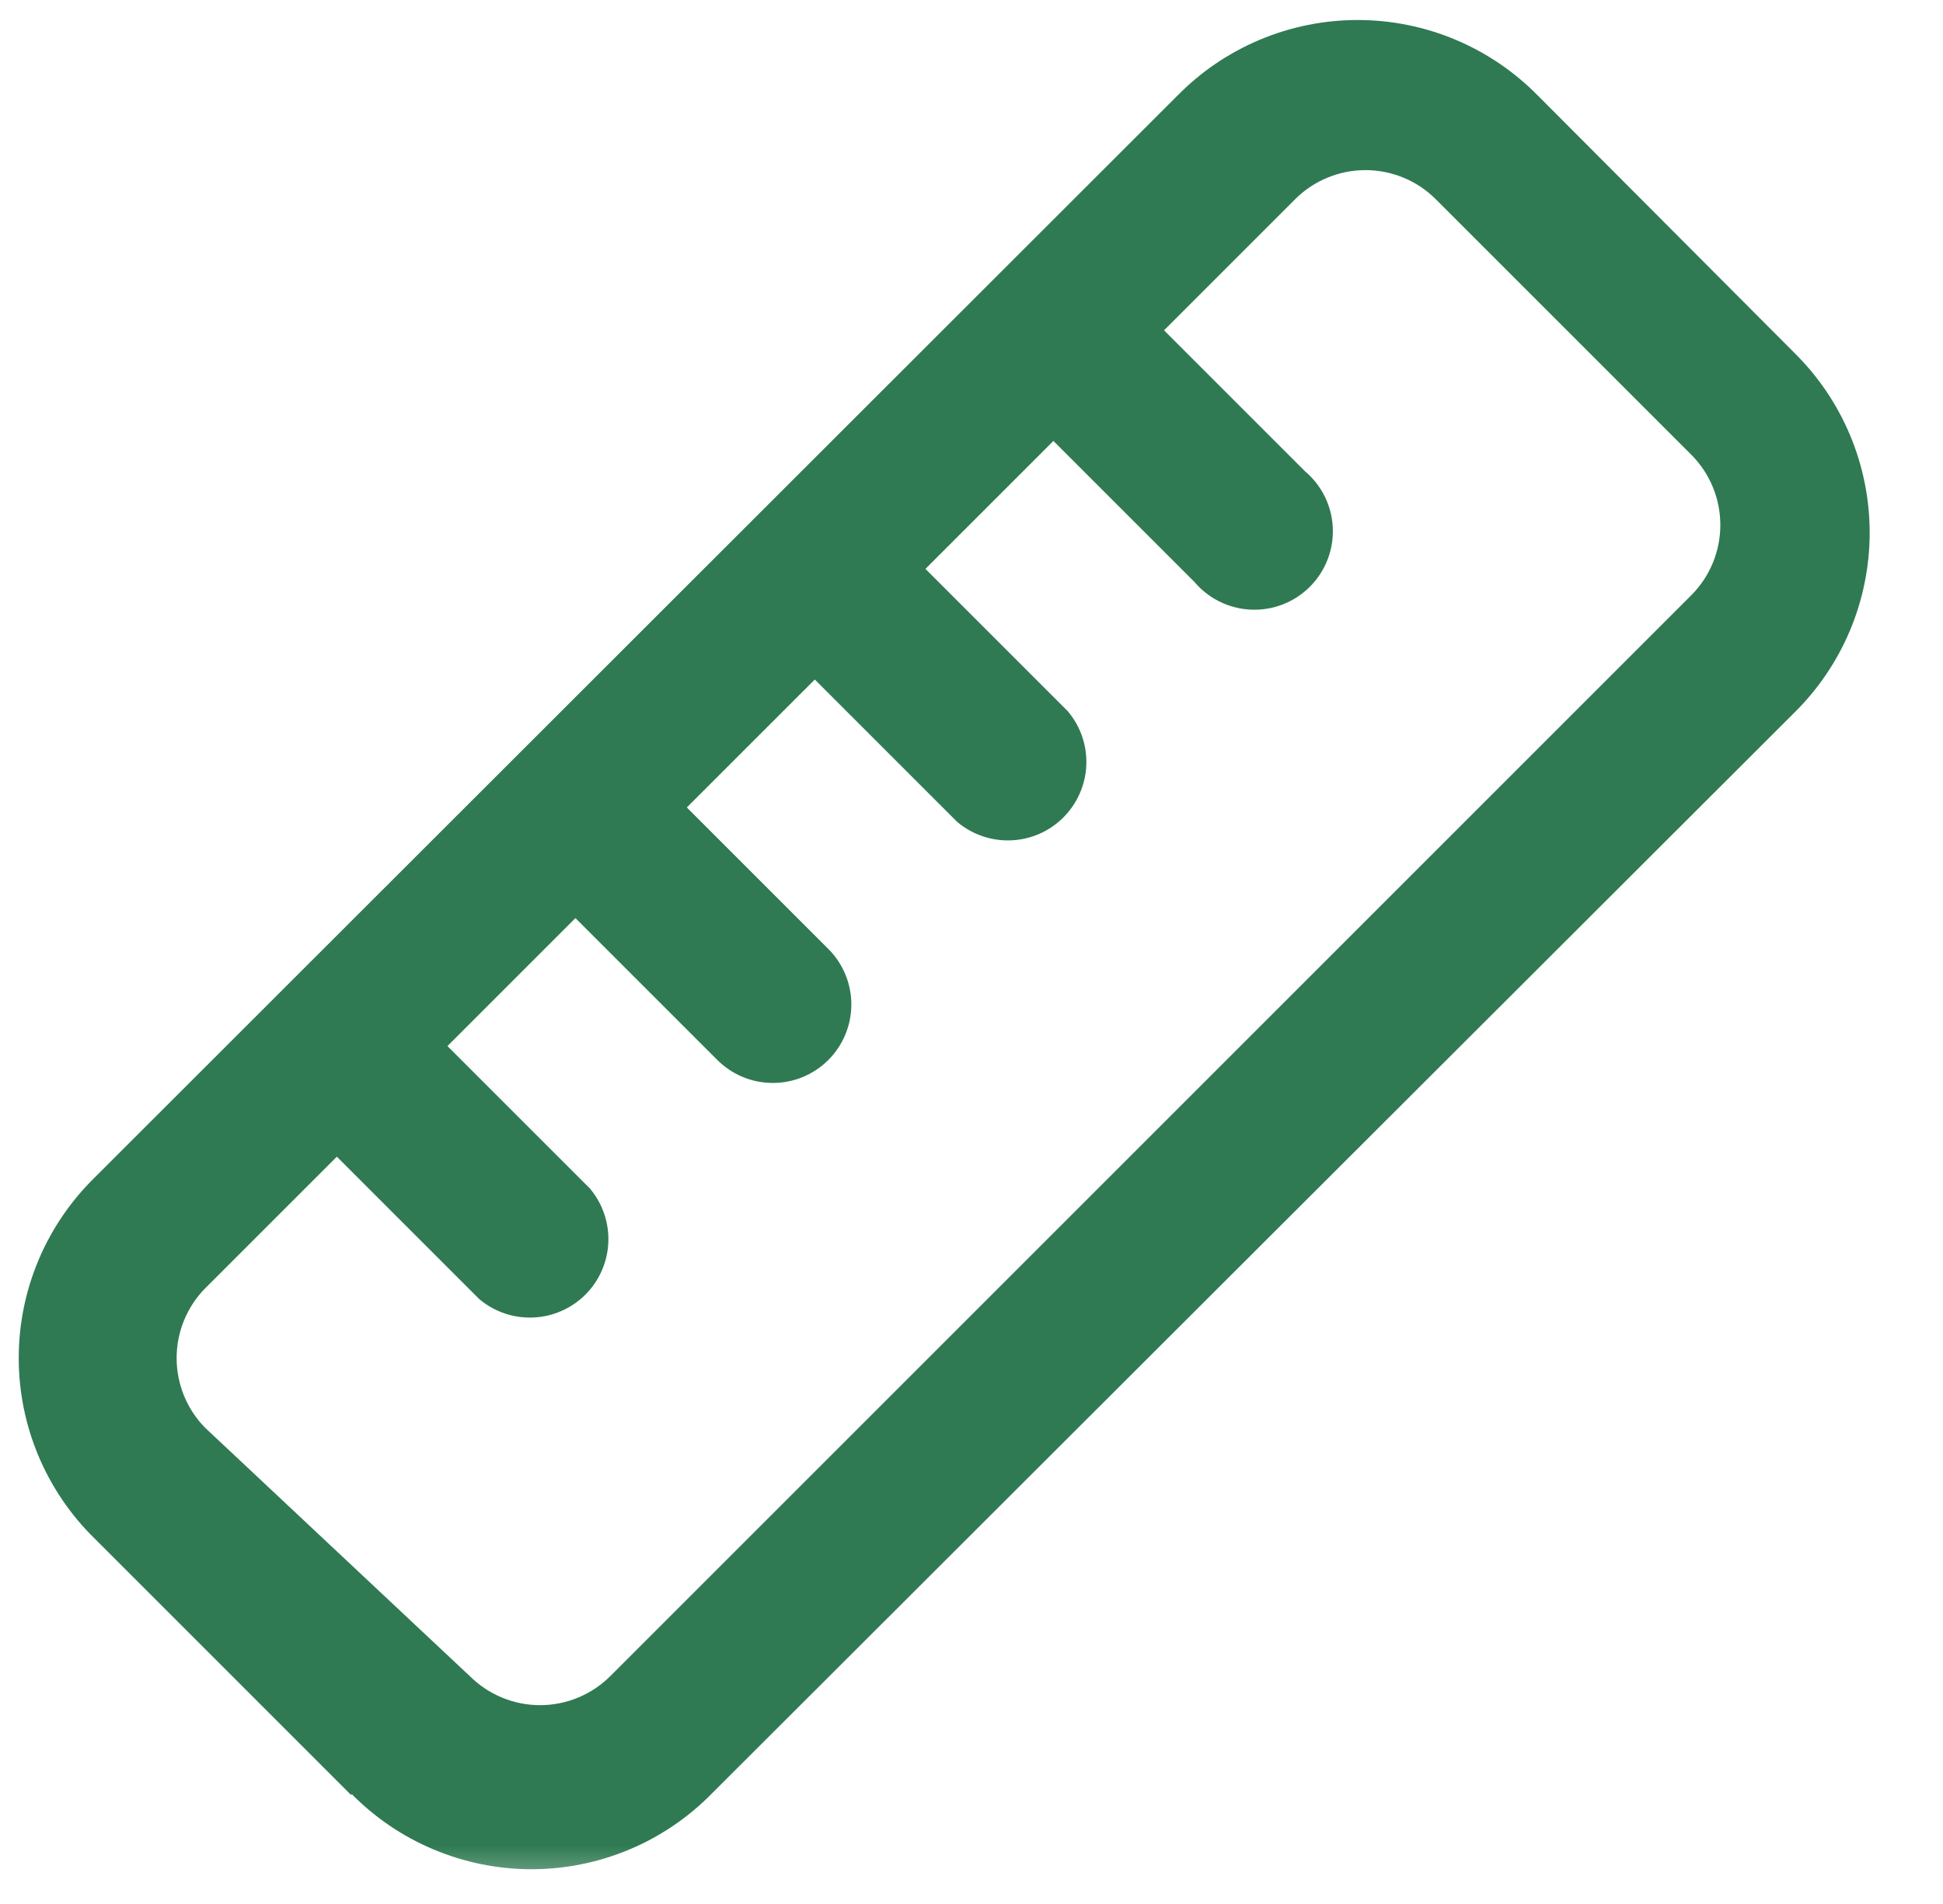 <?xml version="1.0" encoding="UTF-8"?> <svg xmlns="http://www.w3.org/2000/svg" width="50" height="49" viewBox="0 0 50 49" fill="none"><mask id="mask0_77_241" style="mask-type:luminance" maskUnits="userSpaceOnUse" x="-1" y="-1" width="52" height="50"><path d="M49.755 -0.25V48.25H-0.245V-0.25H49.755Z" fill="white" stroke="white" stroke-width="0.5"></path></mask><g mask="url(#mask0_77_241)"><mask id="path-2-outside-1_77_241" maskUnits="userSpaceOnUse" x="-0.018" y="0.015" width="49" height="49" fill="black"><rect fill="white" x="-0.018" y="0.015" width="49" height="49"></rect><path d="M9.388 45.8C9.946 46.372 10.614 46.826 11.351 47.136C12.087 47.446 12.878 47.605 13.678 47.605C14.477 47.605 15.268 47.446 16.005 47.136C16.742 46.826 17.409 46.372 17.968 45.8L45.808 18C46.379 17.441 46.833 16.774 47.143 16.037C47.453 15.301 47.613 14.509 47.613 13.71C47.613 12.911 47.453 12.12 47.143 11.383C46.833 10.646 46.379 9.979 45.808 9.42L39.228 2.82C38.669 2.249 38.002 1.795 37.265 1.485C36.528 1.175 35.737 1.015 34.938 1.015C34.138 1.015 33.347 1.175 32.611 1.485C31.874 1.795 31.206 2.249 30.648 2.82L2.788 30.66C2.216 31.219 1.762 31.886 1.452 32.623C1.142 33.36 0.982 34.151 0.982 34.95C0.982 35.749 1.142 36.541 1.452 37.277C1.762 38.014 2.216 38.681 2.788 39.24L9.388 45.84M4.928 37.1C4.362 36.527 4.045 35.755 4.045 34.95C4.045 34.145 4.362 33.373 4.928 32.8L8.668 29.06L12.668 33.06C12.959 33.301 13.33 33.425 13.708 33.407C14.086 33.389 14.444 33.231 14.711 32.963C14.979 32.696 15.137 32.338 15.155 31.96C15.172 31.583 15.049 31.212 14.808 30.92L10.808 26.92L14.808 22.92L18.808 26.92C19.091 27.207 19.477 27.369 19.881 27.37C20.284 27.372 20.671 27.214 20.958 26.93C21.244 26.646 21.406 26.26 21.408 25.857C21.41 25.454 21.251 25.067 20.968 24.78L16.968 20.78L20.968 16.78L24.968 20.78C25.259 21.021 25.63 21.145 26.008 21.127C26.386 21.109 26.744 20.951 27.011 20.683C27.279 20.416 27.437 20.058 27.454 19.68C27.472 19.303 27.349 18.932 27.108 18.64L23.108 14.64L27.108 10.64L31.108 14.64C31.243 14.803 31.41 14.937 31.599 15.031C31.789 15.126 31.996 15.18 32.207 15.19C32.419 15.2 32.63 15.166 32.828 15.089C33.025 15.013 33.204 14.896 33.354 14.746C33.504 14.597 33.62 14.417 33.697 14.22C33.773 14.023 33.807 13.811 33.797 13.6C33.787 13.388 33.733 13.181 33.639 12.992C33.544 12.803 33.411 12.635 33.248 12.5L29.248 8.5L32.988 4.76C33.56 4.195 34.333 3.878 35.138 3.878C35.943 3.878 36.715 4.195 37.288 4.76L43.888 11.36C44.453 11.933 44.77 12.705 44.77 13.51C44.77 14.315 44.453 15.087 43.888 15.66L16.048 43.5C15.475 44.066 14.703 44.383 13.898 44.383C13.093 44.383 12.32 44.066 11.748 43.5L4.928 37.1Z"></path></mask><path d="M9.388 45.8C9.946 46.372 10.614 46.826 11.351 47.136C12.087 47.446 12.878 47.605 13.678 47.605C14.477 47.605 15.268 47.446 16.005 47.136C16.742 46.826 17.409 46.372 17.968 45.8L45.808 18C46.379 17.441 46.833 16.774 47.143 16.037C47.453 15.301 47.613 14.509 47.613 13.71C47.613 12.911 47.453 12.12 47.143 11.383C46.833 10.646 46.379 9.979 45.808 9.42L39.228 2.82C38.669 2.249 38.002 1.795 37.265 1.485C36.528 1.175 35.737 1.015 34.938 1.015C34.138 1.015 33.347 1.175 32.611 1.485C31.874 1.795 31.206 2.249 30.648 2.82L2.788 30.66C2.216 31.219 1.762 31.886 1.452 32.623C1.142 33.36 0.982 34.151 0.982 34.95C0.982 35.749 1.142 36.541 1.452 37.277C1.762 38.014 2.216 38.681 2.788 39.24L9.388 45.84M4.928 37.1C4.362 36.527 4.045 35.755 4.045 34.95C4.045 34.145 4.362 33.373 4.928 32.8L8.668 29.06L12.668 33.06C12.959 33.301 13.33 33.425 13.708 33.407C14.086 33.389 14.444 33.231 14.711 32.963C14.979 32.696 15.137 32.338 15.155 31.96C15.172 31.583 15.049 31.212 14.808 30.92L10.808 26.92L14.808 22.92L18.808 26.92C19.091 27.207 19.477 27.369 19.881 27.37C20.284 27.372 20.671 27.214 20.958 26.93C21.244 26.646 21.406 26.26 21.408 25.857C21.41 25.454 21.251 25.067 20.968 24.78L16.968 20.78L20.968 16.78L24.968 20.78C25.259 21.021 25.63 21.145 26.008 21.127C26.386 21.109 26.744 20.951 27.011 20.683C27.279 20.416 27.437 20.058 27.454 19.68C27.472 19.303 27.349 18.932 27.108 18.64L23.108 14.64L27.108 10.64L31.108 14.64C31.243 14.803 31.41 14.937 31.599 15.031C31.789 15.126 31.996 15.18 32.207 15.19C32.419 15.2 32.63 15.166 32.828 15.089C33.025 15.013 33.204 14.896 33.354 14.746C33.504 14.597 33.62 14.417 33.697 14.22C33.773 14.023 33.807 13.811 33.797 13.6C33.787 13.388 33.733 13.181 33.639 12.992C33.544 12.803 33.411 12.635 33.248 12.5L29.248 8.5L32.988 4.76C33.56 4.195 34.333 3.878 35.138 3.878C35.943 3.878 36.715 4.195 37.288 4.76L43.888 11.36C44.453 11.933 44.77 12.705 44.77 13.51C44.77 14.315 44.453 15.087 43.888 15.66L16.048 43.5C15.475 44.066 14.703 44.383 13.898 44.383C13.093 44.383 12.32 44.066 11.748 43.5L4.928 37.1Z" fill="#2F7A52"></path><path d="M17.968 45.8L17.614 45.446L17.61 45.451L17.968 45.8ZM45.808 18L45.458 17.643L45.454 17.646L45.808 18ZM45.808 9.42L45.453 9.773L45.458 9.778L45.808 9.42ZM39.228 2.82L38.87 3.17L38.874 3.173L39.228 2.82ZM30.648 2.82L31.001 3.174L31.005 3.17L30.648 2.82ZM2.788 30.66L3.137 31.018L3.141 31.014L2.788 30.66ZM2.788 39.24L3.141 38.886L3.137 38.883L2.788 39.24ZM4.928 37.1L4.572 37.451L4.579 37.458L4.586 37.465L4.928 37.1ZM4.928 32.8L4.574 32.447L4.572 32.449L4.928 32.8ZM8.668 29.06L9.021 28.707L8.668 28.353L8.314 28.707L8.668 29.06ZM12.668 33.06L12.314 33.414L12.331 33.431L12.349 33.446L12.668 33.06ZM14.808 30.92L15.193 30.602L15.178 30.583L15.161 30.567L14.808 30.92ZM10.808 26.92L10.454 26.567L10.101 26.92L10.454 27.274L10.808 26.92ZM14.808 22.92L15.161 22.567L14.808 22.213L14.454 22.567L14.808 22.92ZM18.808 26.92L19.163 26.568L19.161 26.567L18.808 26.92ZM20.968 24.78L21.323 24.428L21.321 24.427L20.968 24.78ZM16.968 20.78L16.614 20.427L16.261 20.78L16.614 21.134L16.968 20.78ZM20.968 16.78L21.321 16.427L20.968 16.073L20.614 16.427L20.968 16.78ZM24.968 20.78L24.614 21.134L24.631 21.15L24.649 21.166L24.968 20.78ZM27.108 18.64L27.493 18.322L27.478 18.303L27.461 18.287L27.108 18.64ZM23.108 14.64L22.754 14.287L22.401 14.64L22.754 14.994L23.108 14.64ZM27.108 10.64L27.461 10.287L27.108 9.933L26.754 10.287L27.108 10.64ZM31.108 14.64L31.493 14.322L31.478 14.303L31.461 14.287L31.108 14.64ZM33.248 12.5L32.894 12.854L32.911 12.87L32.929 12.886L33.248 12.5ZM29.248 8.5L28.894 8.147L28.541 8.5L28.894 8.854L29.248 8.5ZM32.988 4.76L32.636 4.404L32.634 4.407L32.988 4.76ZM37.288 4.76L37.641 4.407L37.639 4.404L37.288 4.76ZM43.888 11.36L44.243 11.009L44.241 11.007L43.888 11.36ZM44.77 13.51H44.27H44.77ZM43.888 15.66L44.241 16.014L44.243 16.012L43.888 15.66ZM16.048 43.5L16.399 43.856L16.401 43.854L16.048 43.5ZM11.748 43.5L12.099 43.144L12.09 43.136L11.748 43.5ZM9.388 45.8L9.03 46.15C9.636 46.769 10.358 47.261 11.157 47.596L11.351 47.136L11.544 46.675C10.869 46.391 10.257 45.974 9.745 45.451L9.388 45.8ZM11.351 47.136L11.157 47.596C11.955 47.932 12.812 48.105 13.678 48.105V47.605V47.105C12.945 47.105 12.22 46.959 11.544 46.675L11.351 47.136ZM13.678 47.605V48.105C14.544 48.105 15.401 47.932 16.199 47.596L16.005 47.136L15.811 46.675C15.136 46.959 14.41 47.105 13.678 47.105V47.605ZM16.005 47.136L16.199 47.596C16.997 47.261 17.72 46.769 18.325 46.15L17.968 45.8L17.61 45.451C17.098 45.974 16.486 46.391 15.811 46.675L16.005 47.136ZM17.968 45.8L18.321 46.154L46.161 18.354L45.808 18L45.454 17.646L17.614 45.446L17.968 45.8ZM45.808 18L46.157 18.358C46.776 17.752 47.268 17.029 47.604 16.231L47.143 16.037L46.682 15.843C46.398 16.519 45.982 17.13 45.458 17.643L45.808 18ZM47.143 16.037L47.604 16.231C47.94 15.433 48.113 14.576 48.113 13.71H47.613H47.113C47.113 14.443 46.967 15.168 46.682 15.843L47.143 16.037ZM47.613 13.71H48.113C48.113 12.844 47.94 11.987 47.604 11.189L47.143 11.383L46.682 11.577C46.967 12.252 47.113 12.977 47.113 13.71H47.613ZM47.143 11.383L47.604 11.189C47.268 10.391 46.776 9.668 46.157 9.063L45.808 9.42L45.458 9.778C45.982 10.29 46.398 10.902 46.682 11.577L47.143 11.383ZM45.808 9.42L46.162 9.067L39.582 2.467L39.228 2.82L38.874 3.173L45.454 9.773L45.808 9.42ZM39.228 2.82L39.585 2.471C38.98 1.851 38.257 1.36 37.459 1.024L37.265 1.485L37.071 1.945C37.746 2.23 38.358 2.646 38.87 3.17L39.228 2.82ZM37.265 1.485L37.459 1.024C36.661 0.688 35.803 0.515 34.938 0.515V1.015V1.515C35.67 1.515 36.396 1.661 37.071 1.945L37.265 1.485ZM34.938 1.015V0.515C34.072 0.515 33.215 0.688 32.416 1.024L32.611 1.485L32.804 1.945C33.48 1.661 34.205 1.515 34.938 1.515V1.015ZM32.611 1.485L32.416 1.024C31.619 1.36 30.895 1.851 30.29 2.471L30.648 2.82L31.005 3.17C31.517 2.646 32.129 2.23 32.804 1.945L32.611 1.485ZM30.648 2.82L30.294 2.466L2.434 30.306L2.788 30.66L3.141 31.014L31.001 3.174L30.648 2.82ZM2.788 30.66L2.438 30.303C1.819 30.908 1.327 31.631 0.991 32.429L1.452 32.623L1.913 32.817C2.197 32.142 2.613 31.53 3.137 31.018L2.788 30.66ZM1.452 32.623L0.991 32.429C0.655 33.227 0.482 34.084 0.482 34.95H0.982H1.482C1.482 34.217 1.629 33.492 1.913 32.817L1.452 32.623ZM0.982 34.95H0.482C0.482 35.816 0.655 36.673 0.991 37.471L1.452 37.277L1.913 37.083C1.629 36.408 1.482 35.683 1.482 34.95H0.982ZM1.452 37.277L0.991 37.471C1.327 38.269 1.819 38.992 2.438 39.598L2.788 39.24L3.137 38.883C2.613 38.37 2.197 37.759 1.913 37.083L1.452 37.277ZM2.788 39.24L2.434 39.594L9.034 46.194L9.388 45.84L9.741 45.486L3.141 38.887L2.788 39.24ZM4.928 37.1L5.283 36.749C4.81 36.27 4.545 35.623 4.545 34.95H4.045H3.545C3.545 35.886 3.914 36.785 4.572 37.451L4.928 37.1ZM4.045 34.95H4.545C4.545 34.277 4.81 33.631 5.283 33.151L4.928 32.8L4.572 32.449C3.914 33.115 3.545 34.014 3.545 34.95H4.045ZM4.928 32.8L5.281 33.154L9.021 29.414L8.668 29.06L8.314 28.707L4.574 32.447L4.928 32.8ZM8.668 29.06L8.314 29.414L12.314 33.414L12.668 33.06L13.021 32.707L9.021 28.707L8.668 29.06ZM12.668 33.06L12.349 33.446C12.736 33.766 13.229 33.93 13.732 33.906L13.708 33.407L13.684 32.907C13.431 32.919 13.182 32.837 12.986 32.675L12.668 33.06ZM13.708 33.407L13.732 33.906C14.234 33.883 14.709 33.672 15.065 33.317L14.711 32.963L14.357 32.61C14.178 32.789 13.938 32.895 13.684 32.907L13.708 33.407ZM14.711 32.963L15.065 33.317C15.42 32.962 15.63 32.486 15.654 31.984L15.155 31.96L14.655 31.937C14.643 32.19 14.537 32.43 14.357 32.61L14.711 32.963ZM15.155 31.96L15.654 31.984C15.678 31.482 15.513 30.989 15.193 30.602L14.808 30.92L14.422 31.239C14.584 31.434 14.667 31.683 14.655 31.937L15.155 31.96ZM14.808 30.92L15.161 30.567L11.161 26.567L10.808 26.92L10.454 27.274L14.454 31.274L14.808 30.92ZM10.808 26.92L11.161 27.274L15.161 23.274L14.808 22.92L14.454 22.567L10.454 26.567L10.808 26.92ZM14.808 22.92L14.454 23.274L18.454 27.274L18.808 26.92L19.161 26.567L15.161 22.567L14.808 22.92ZM18.808 26.92L18.453 27.272C18.83 27.653 19.343 27.868 19.878 27.87L19.881 27.37L19.883 26.87C19.612 26.869 19.353 26.76 19.163 26.568L18.808 26.92ZM19.881 27.37L19.878 27.87C20.414 27.873 20.929 27.663 21.31 27.285L20.958 26.93L20.606 26.575C20.414 26.765 20.154 26.872 19.883 26.87L19.881 27.37ZM20.958 26.93L21.31 27.285C21.69 26.908 21.905 26.395 21.908 25.86L21.408 25.857L20.908 25.855C20.907 26.125 20.798 26.385 20.606 26.575L20.958 26.93ZM21.408 25.857L21.908 25.86C21.91 25.324 21.7 24.809 21.323 24.428L20.968 24.78L20.613 25.132C20.803 25.324 20.909 25.584 20.908 25.855L21.408 25.857ZM20.968 24.78L21.321 24.427L17.321 20.427L16.968 20.78L16.614 21.134L20.614 25.134L20.968 24.78ZM16.968 20.78L17.321 21.134L21.321 17.134L20.968 16.78L20.614 16.427L16.614 20.427L16.968 20.78ZM20.968 16.78L20.614 17.134L24.614 21.134L24.968 20.78L25.321 20.427L21.321 16.427L20.968 16.78ZM24.968 20.78L24.649 21.166C25.037 21.486 25.529 21.65 26.032 21.626L26.008 21.127L25.984 20.628C25.731 20.64 25.482 20.556 25.286 20.395L24.968 20.78ZM26.008 21.127L26.032 21.626C26.534 21.603 27.009 21.392 27.364 21.037L27.011 20.683L26.657 20.33C26.478 20.509 26.238 20.616 25.984 20.628L26.008 21.127ZM27.011 20.683L27.364 21.037C27.72 20.681 27.93 20.206 27.954 19.704L27.454 19.68L26.955 19.657C26.943 19.91 26.837 20.151 26.657 20.33L27.011 20.683ZM27.454 19.68L27.954 19.704C27.978 19.202 27.813 18.709 27.493 18.322L27.108 18.64L26.722 18.959C26.884 19.154 26.967 19.403 26.955 19.657L27.454 19.68ZM27.108 18.64L27.461 18.287L23.461 14.287L23.108 14.64L22.754 14.994L26.754 18.994L27.108 18.64ZM23.108 14.64L23.461 14.994L27.461 10.994L27.108 10.64L26.754 10.287L22.754 14.287L23.108 14.64ZM27.108 10.64L26.754 10.994L30.754 14.994L31.108 14.64L31.461 14.287L27.461 10.287L27.108 10.64ZM31.108 14.64L30.722 14.959C30.902 15.176 31.124 15.353 31.376 15.478L31.599 15.031L31.823 14.584C31.696 14.52 31.584 14.431 31.493 14.322L31.108 14.64ZM31.599 15.031L31.376 15.478C31.627 15.604 31.902 15.676 32.184 15.689L32.207 15.19L32.231 14.691C32.089 14.684 31.95 14.648 31.823 14.584L31.599 15.031ZM32.207 15.19L32.184 15.689C32.465 15.703 32.745 15.657 33.008 15.556L32.828 15.089L32.647 14.623C32.514 14.674 32.373 14.697 32.231 14.691L32.207 15.19ZM32.828 15.089L33.008 15.556C33.27 15.454 33.508 15.299 33.708 15.1L33.354 14.746L33 14.393C32.9 14.493 32.78 14.572 32.647 14.623L32.828 15.089ZM33.354 14.746L33.708 15.1C33.906 14.901 34.062 14.663 34.163 14.4L33.697 14.22L33.23 14.04C33.179 14.172 33.101 14.292 33 14.393L33.354 14.746ZM33.697 14.22L34.163 14.4C34.265 14.138 34.31 13.857 34.297 13.576L33.797 13.6L33.298 13.623C33.305 13.765 33.282 13.907 33.23 14.04L33.697 14.22ZM33.797 13.6L34.297 13.576C34.284 13.295 34.212 13.02 34.086 12.768L33.639 12.992L33.191 13.215C33.255 13.342 33.291 13.481 33.298 13.623L33.797 13.6ZM33.639 12.992L34.086 12.768C33.96 12.517 33.783 12.294 33.566 12.115L33.248 12.5L32.929 12.886C33.039 12.976 33.128 13.088 33.191 13.215L33.639 12.992ZM33.248 12.5L33.601 12.147L29.601 8.147L29.248 8.5L28.894 8.854L32.894 12.854L33.248 12.5ZM29.248 8.5L29.601 8.854L33.341 5.114L32.988 4.76L32.634 4.407L28.894 8.147L29.248 8.5ZM32.988 4.76L33.339 5.116C33.818 4.643 34.464 4.378 35.138 4.378V3.878V3.378C34.201 3.378 33.303 3.746 32.636 4.404L32.988 4.76ZM35.138 3.878V4.378C35.811 4.378 36.457 4.643 36.936 5.116L37.288 4.76L37.639 4.404C36.973 3.746 36.074 3.378 35.138 3.378V3.878ZM37.288 4.76L36.934 5.114L43.534 11.714L43.888 11.36L44.241 11.007L37.641 4.407L37.288 4.76ZM43.888 11.36L43.532 11.711C44.005 12.191 44.27 12.837 44.27 13.51H44.77H45.27C45.27 12.574 44.901 11.675 44.243 11.009L43.888 11.36ZM44.77 13.51H44.27C44.27 14.184 44.005 14.83 43.532 15.309L43.888 15.66L44.243 16.012C44.901 15.345 45.27 14.447 45.27 13.51H44.77ZM43.888 15.66L43.534 15.307L15.694 43.147L16.048 43.5L16.401 43.854L44.241 16.014L43.888 15.66ZM16.048 43.5L15.696 43.144C15.217 43.617 14.571 43.883 13.898 43.883V44.383V44.883C14.834 44.883 15.733 44.514 16.399 43.856L16.048 43.5ZM13.898 44.383V43.883C13.224 43.883 12.578 43.617 12.099 43.144L11.748 43.5L11.396 43.856C12.063 44.514 12.961 44.883 13.898 44.883V44.383ZM11.748 43.5L12.09 43.136L5.27 36.736L4.928 37.1L4.586 37.465L11.405 43.865L11.748 43.5Z" fill="#2F7A52" mask="url(#path-2-outside-1_77_241)"></path></g></svg> 